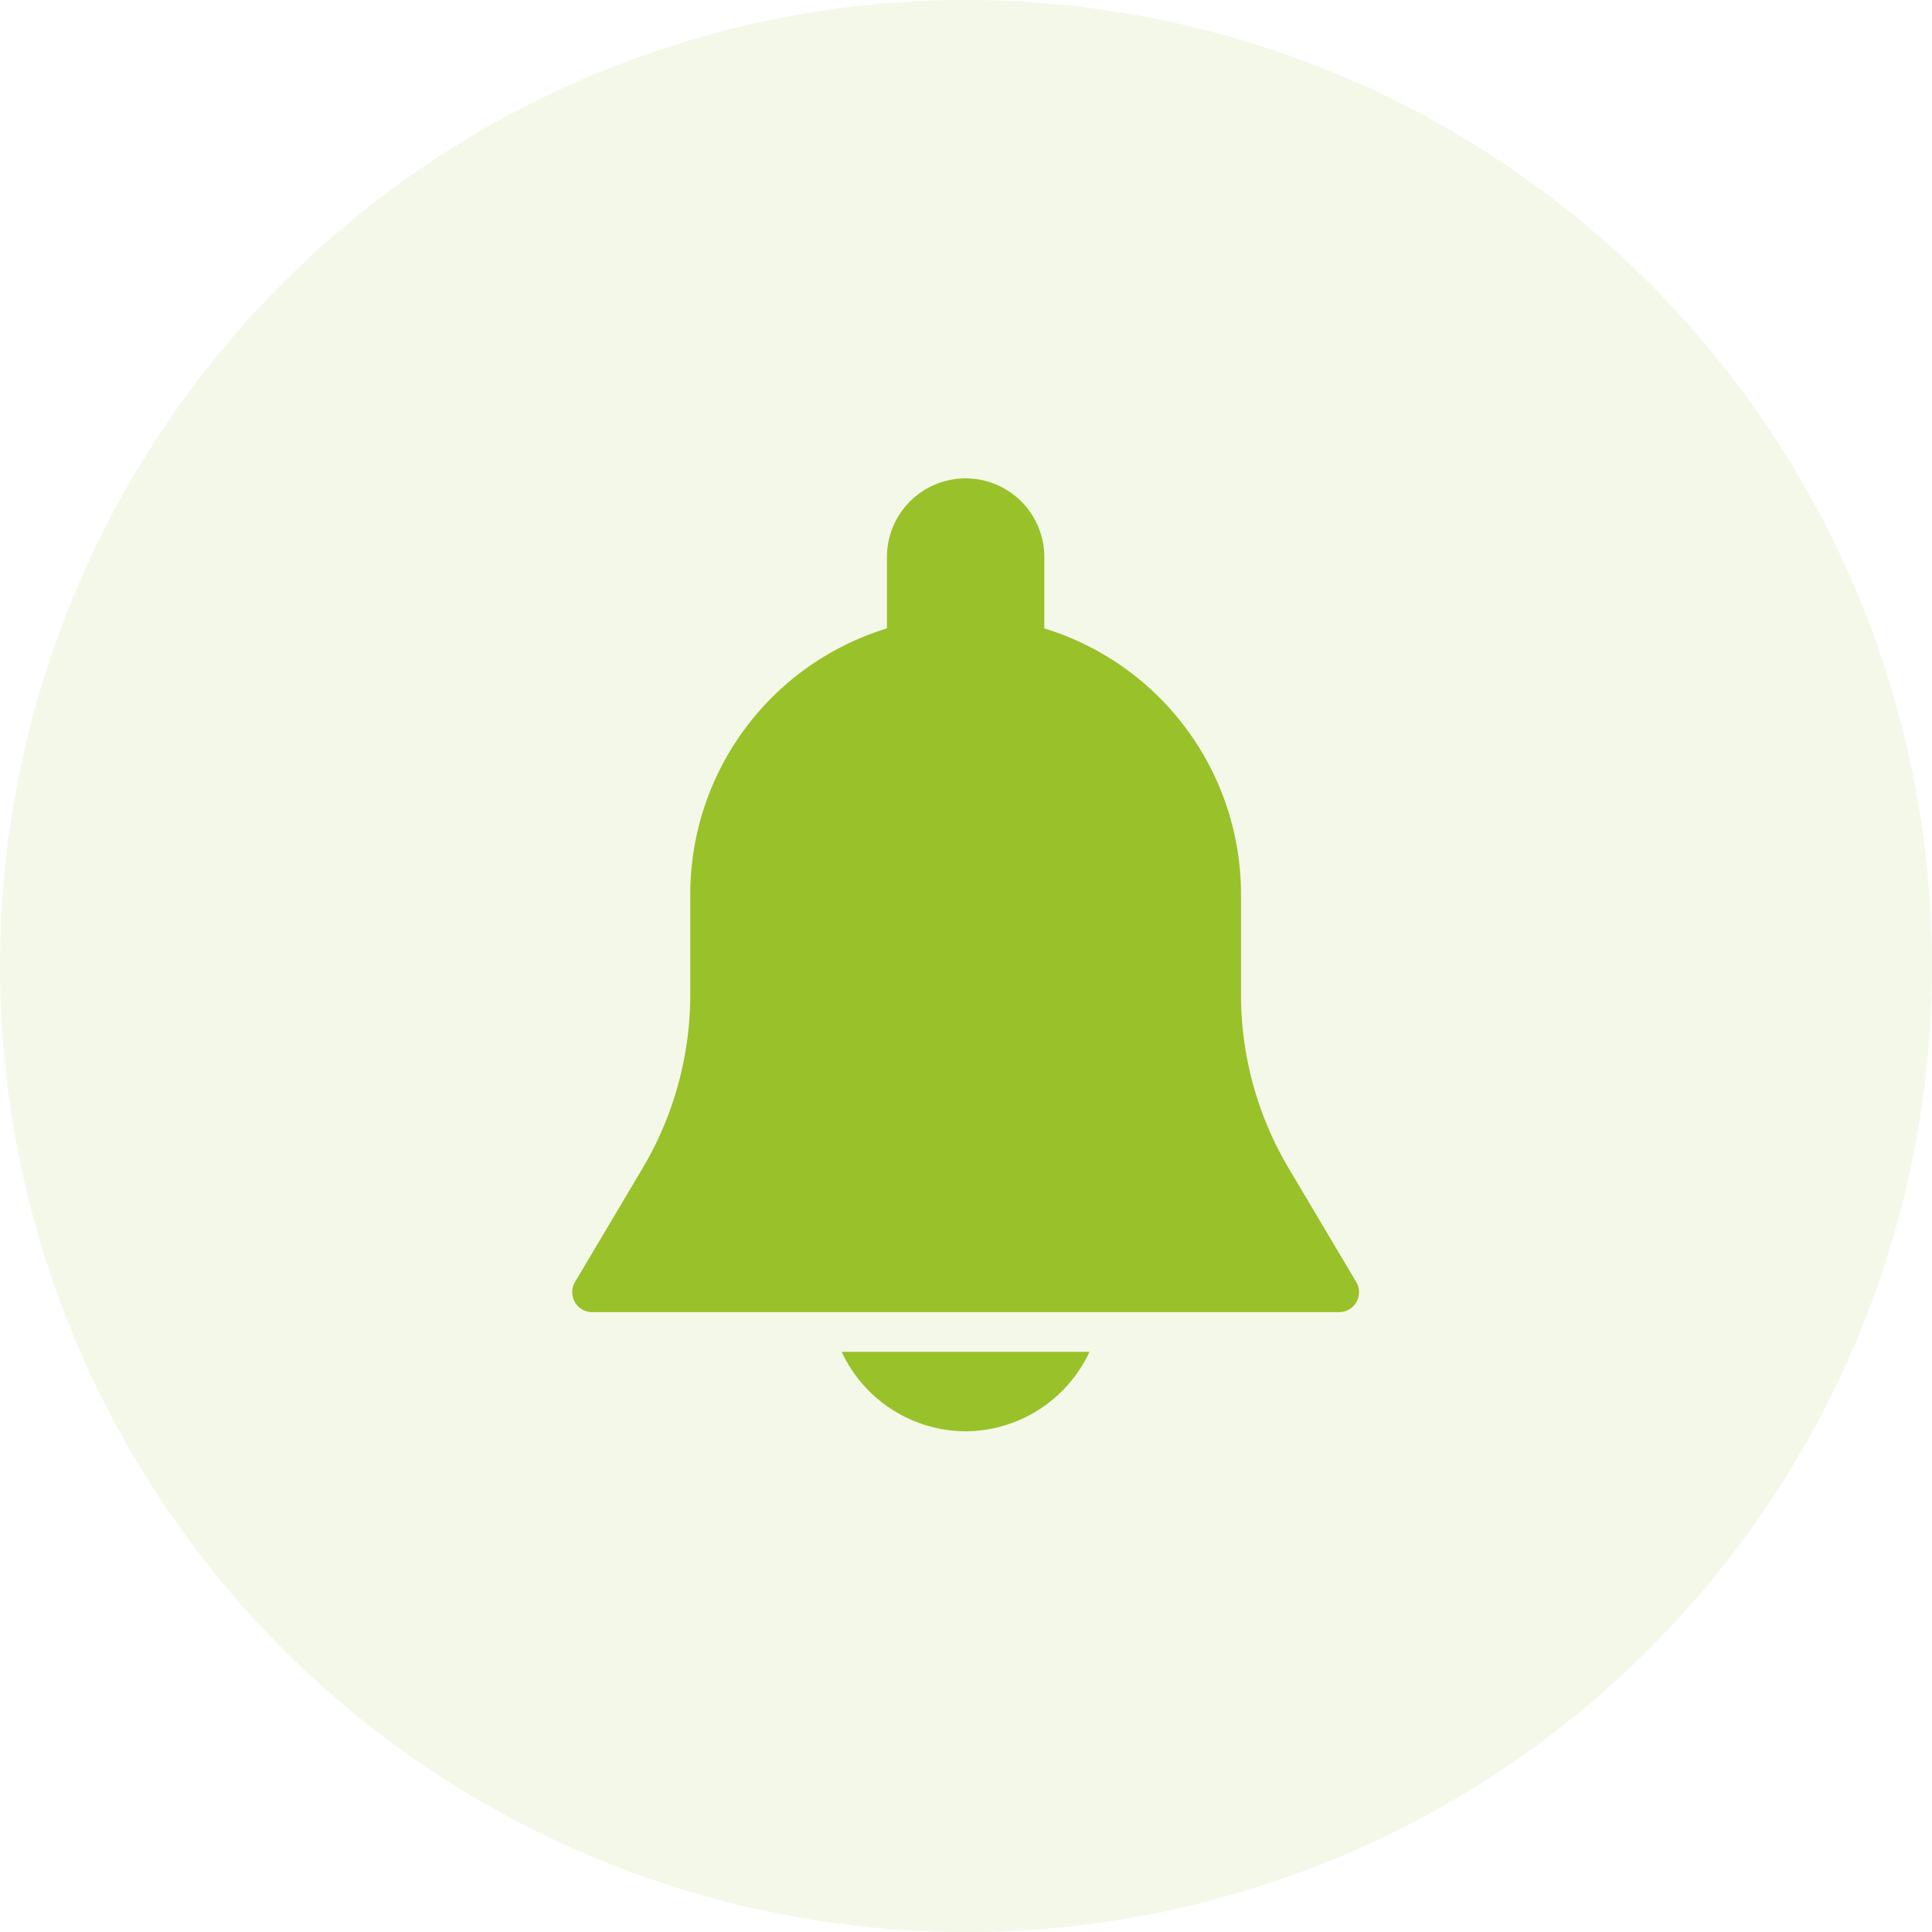 <svg xmlns="http://www.w3.org/2000/svg" width="81.031" height="81.031" viewBox="0 0 81.031 81.031">
  <g id="Group_1" data-name="Group 1" transform="translate(0 -0.969)">
    <path id="Path_1" data-name="Path 1" d="M40.516.969A40.516,40.516,0,1,1,0,41.484,40.515,40.515,0,0,1,40.516.969Z" fill="#99c12a" fill-rule="evenodd" opacity="0.102"/>
    <path id="Path_2" data-name="Path 2" d="M56.892,55.578a.827.827,0,0,1-.718.422H24.824a.822.822,0,0,1-.716-.423.84.84,0,0,1,.01-.84l2.833-4.771a14.28,14.28,0,0,0,2-7.288V38.5A11.666,11.666,0,0,1,37.2,27.325V24.333a3.3,3.3,0,1,1,6.6,0v2.992A11.666,11.666,0,0,1,52.049,38.5v4.178a14.269,14.269,0,0,0,2,7.29l2.833,4.77A.843.843,0,0,1,56.892,55.578ZM40.5,61a5.764,5.764,0,0,1-5.2-3.334H45.695A5.764,5.764,0,0,1,40.5,61Z" fill="#99c12a" fill-rule="evenodd"/>
  </g>
</svg>

